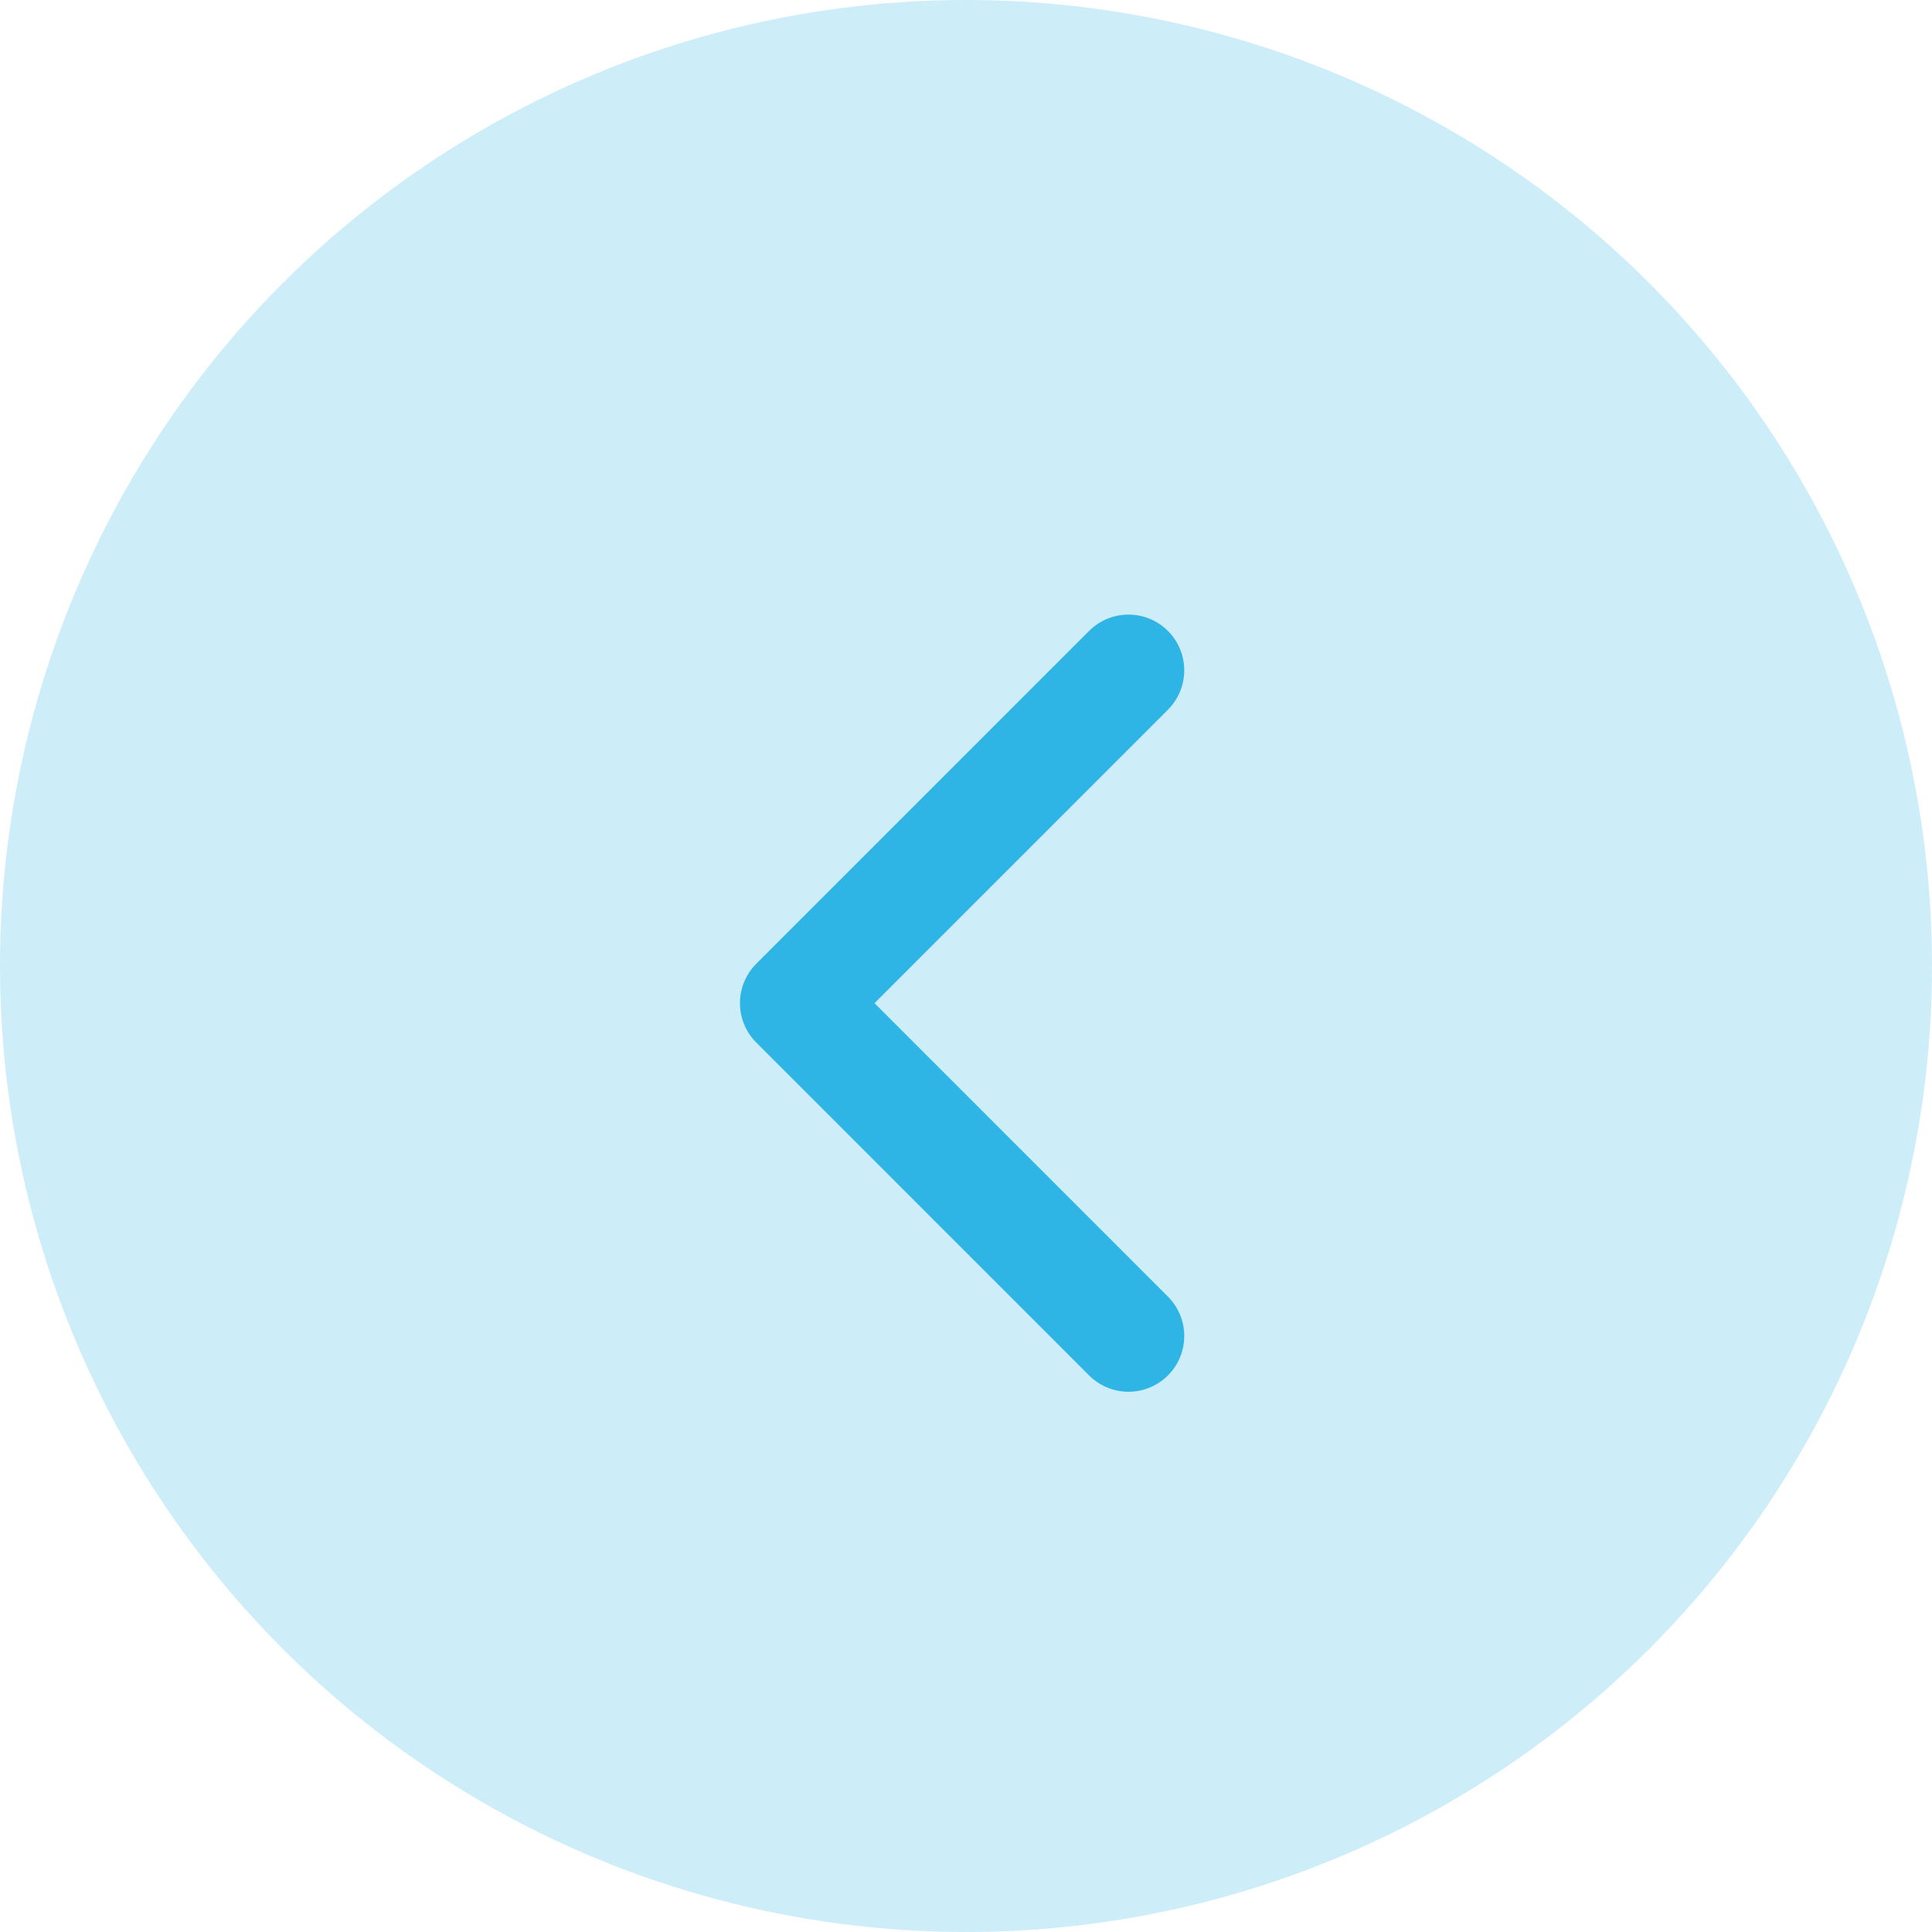 <svg width="52" height="52" viewBox="0 0 52 52" fill="none" xmlns="http://www.w3.org/2000/svg">
<path d="M30.374 18.042L21.416 27L30.374 35.959" stroke="#2EB5E5" stroke-width="3" stroke-linecap="round" stroke-linejoin="round"/>
<circle cx="26" cy="26" r="26" transform="matrix(1 1.74846e-07 1.74846e-07 -1 0 52)" fill="#2EB5E5" fill-opacity="0.24"/>
</svg>
